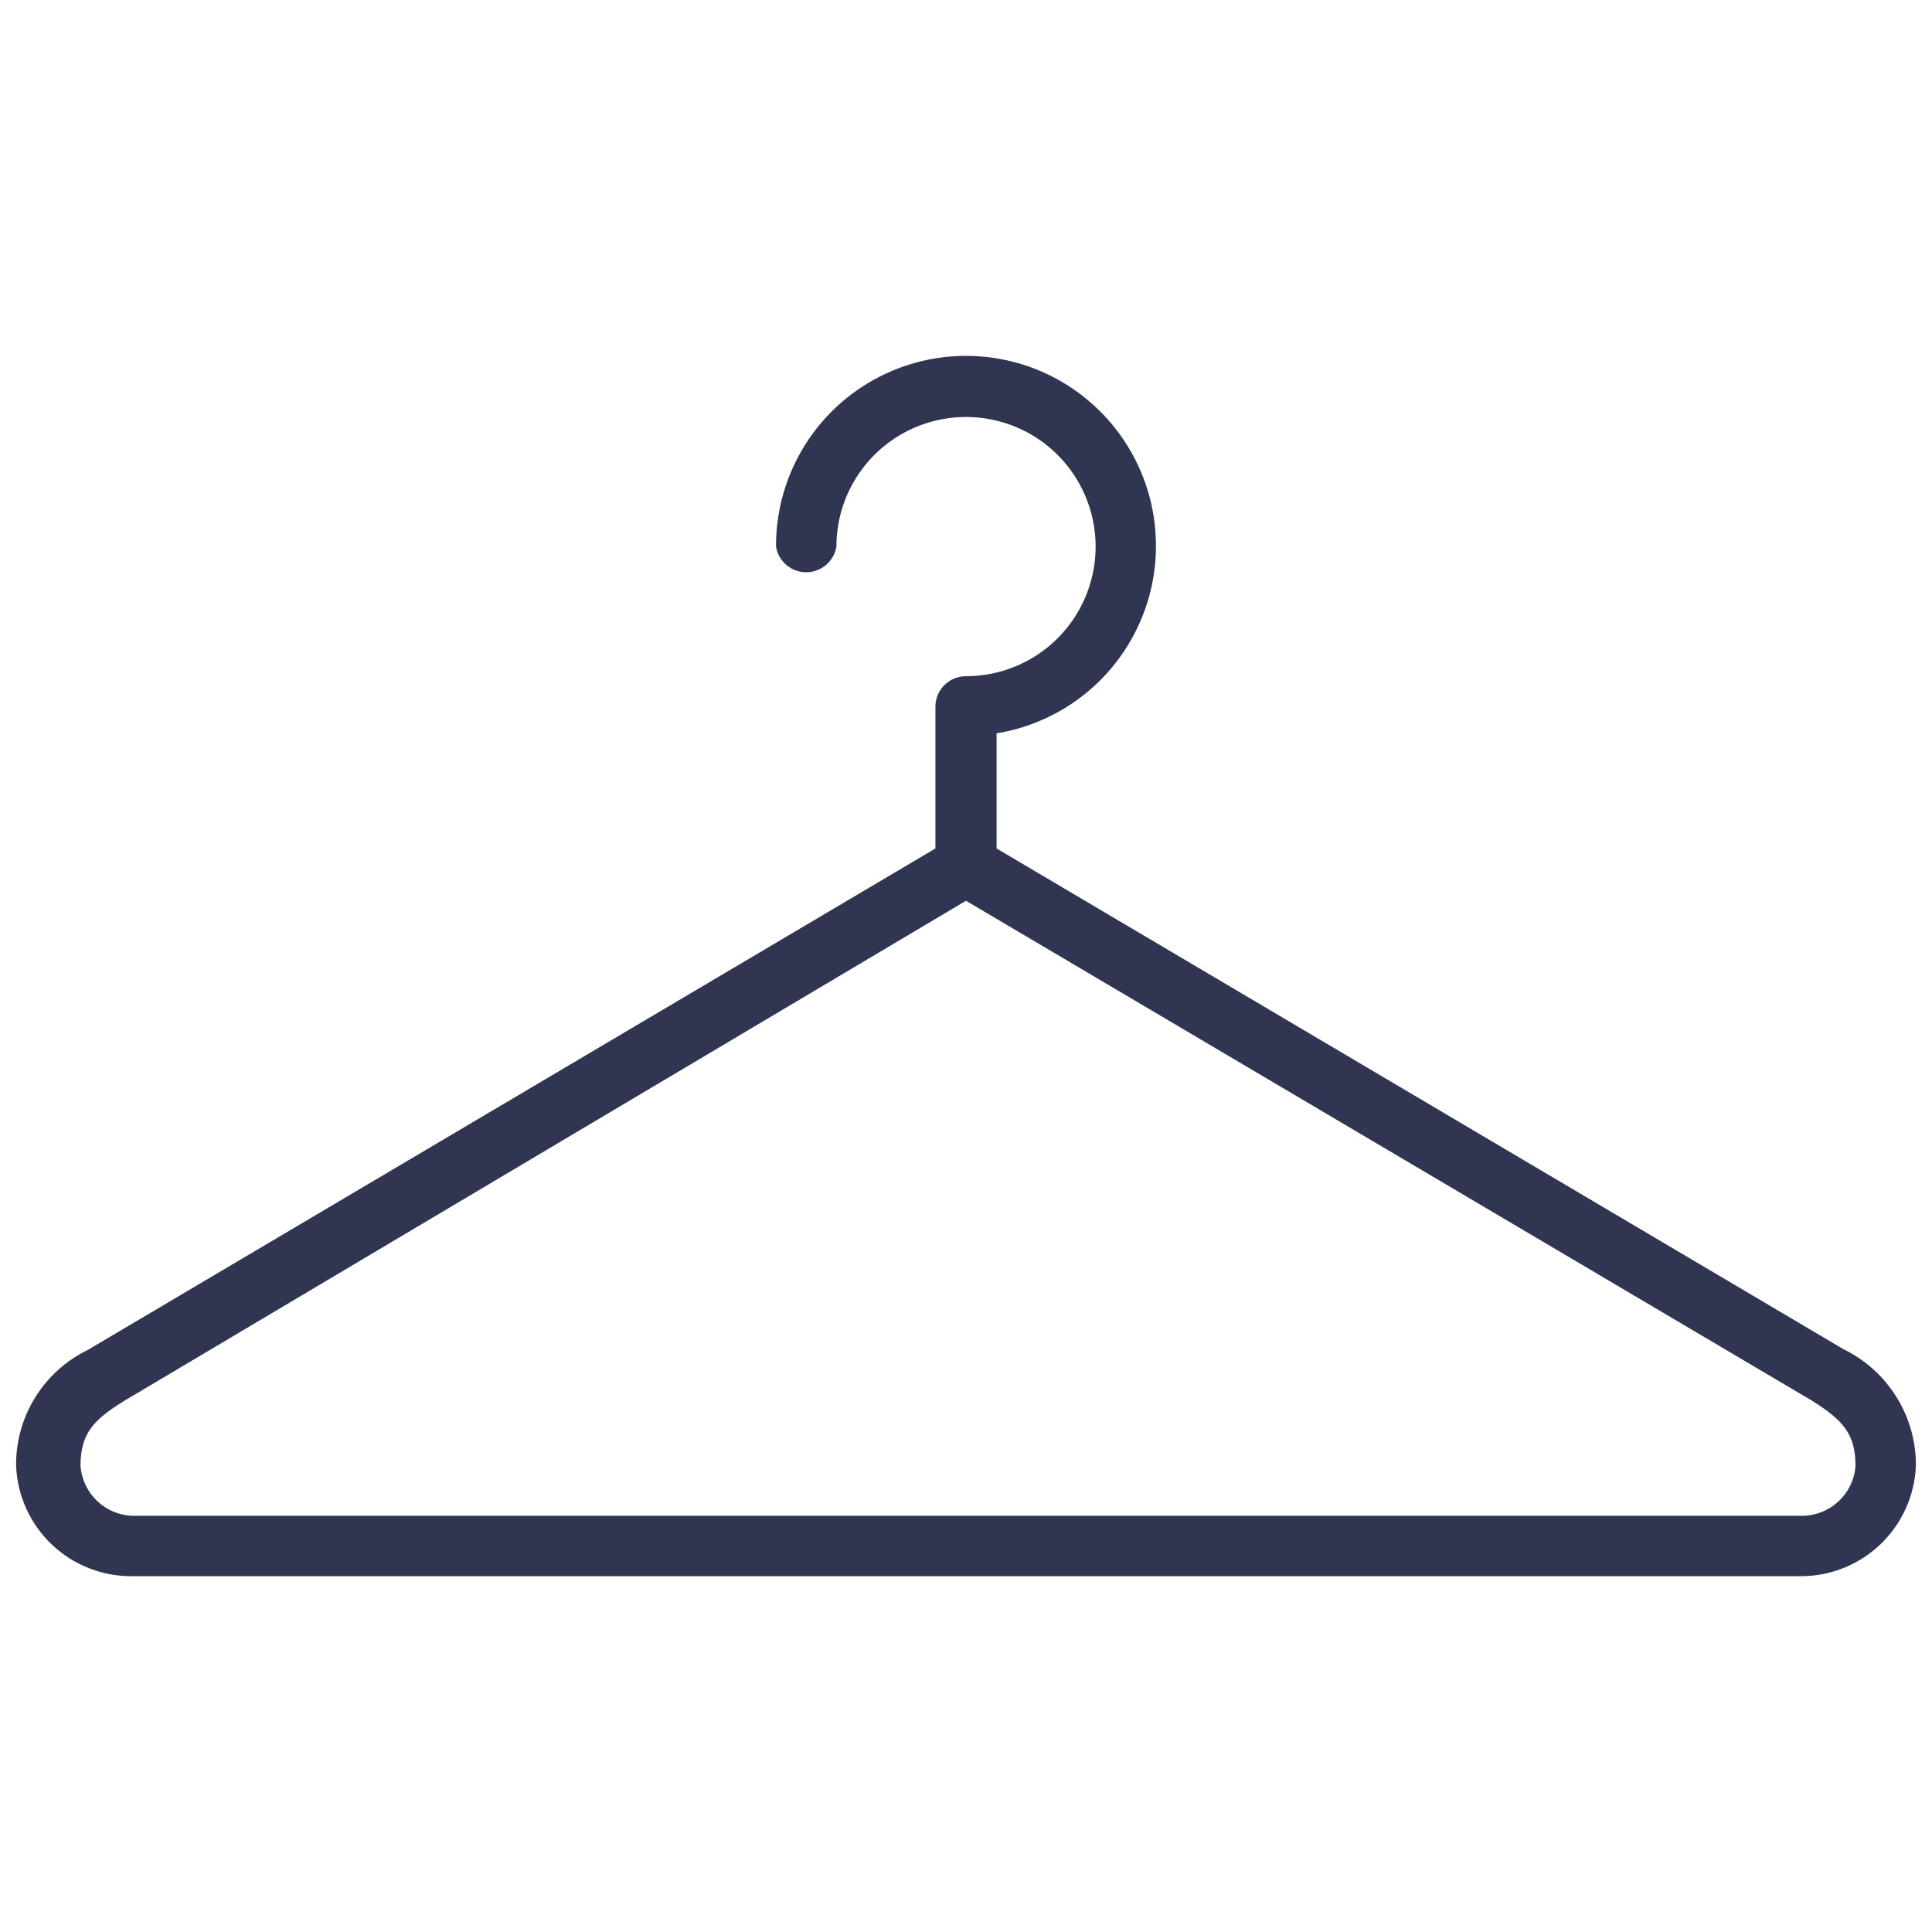 <svg width="30" height="30" viewBox="0 0 30 30" fill="none" xmlns="http://www.w3.org/2000/svg">
<path d="M28.625 20.95L15.475 13.175V11.387C16.031 11.297 16.55 11.048 16.97 10.672C17.389 10.296 17.692 9.807 17.843 9.264C17.993 8.721 17.985 8.146 17.819 7.607C17.653 7.069 17.336 6.589 16.906 6.225C16.476 5.86 15.951 5.627 15.392 5.552C14.833 5.477 14.265 5.564 13.754 5.802C13.243 6.04 12.811 6.419 12.509 6.895C12.207 7.371 12.048 7.924 12.05 8.487C12.068 8.599 12.125 8.7 12.211 8.773C12.297 8.846 12.406 8.886 12.519 8.886C12.631 8.886 12.74 8.846 12.826 8.773C12.912 8.7 12.969 8.599 12.988 8.487C12.988 8.089 13.105 7.7 13.327 7.369C13.548 7.038 13.862 6.78 14.23 6.628C14.598 6.476 15.002 6.436 15.393 6.514C15.783 6.591 16.142 6.783 16.423 7.064C16.704 7.346 16.896 7.704 16.974 8.095C17.052 8.485 17.012 8.89 16.859 9.258C16.707 9.625 16.449 9.94 16.118 10.161C15.787 10.382 15.398 10.5 15 10.5C14.876 10.5 14.757 10.548 14.668 10.635C14.58 10.721 14.528 10.839 14.525 10.962V13.175L1.363 20.962C1.025 21.126 0.742 21.382 0.545 21.701C0.348 22.02 0.246 22.388 0.25 22.762C0.269 23.226 0.468 23.663 0.804 23.983C1.14 24.302 1.587 24.479 2.05 24.475H27.95C28.413 24.479 28.86 24.302 29.196 23.983C29.532 23.663 29.731 23.226 29.75 22.762C29.753 22.385 29.648 22.014 29.449 21.694C29.25 21.373 28.965 21.115 28.625 20.95V20.95ZM27.95 23.537H2.05C1.845 23.529 1.65 23.445 1.503 23.302C1.355 23.159 1.265 22.967 1.25 22.762C1.25 22.262 1.45 22.05 1.913 21.762L15 13.987L28.137 21.75C28.613 22.05 28.812 22.262 28.812 22.762C28.797 22.978 28.698 23.179 28.537 23.323C28.376 23.468 28.166 23.544 27.95 23.537V23.537Z" fill="#303651"/>
</svg>
